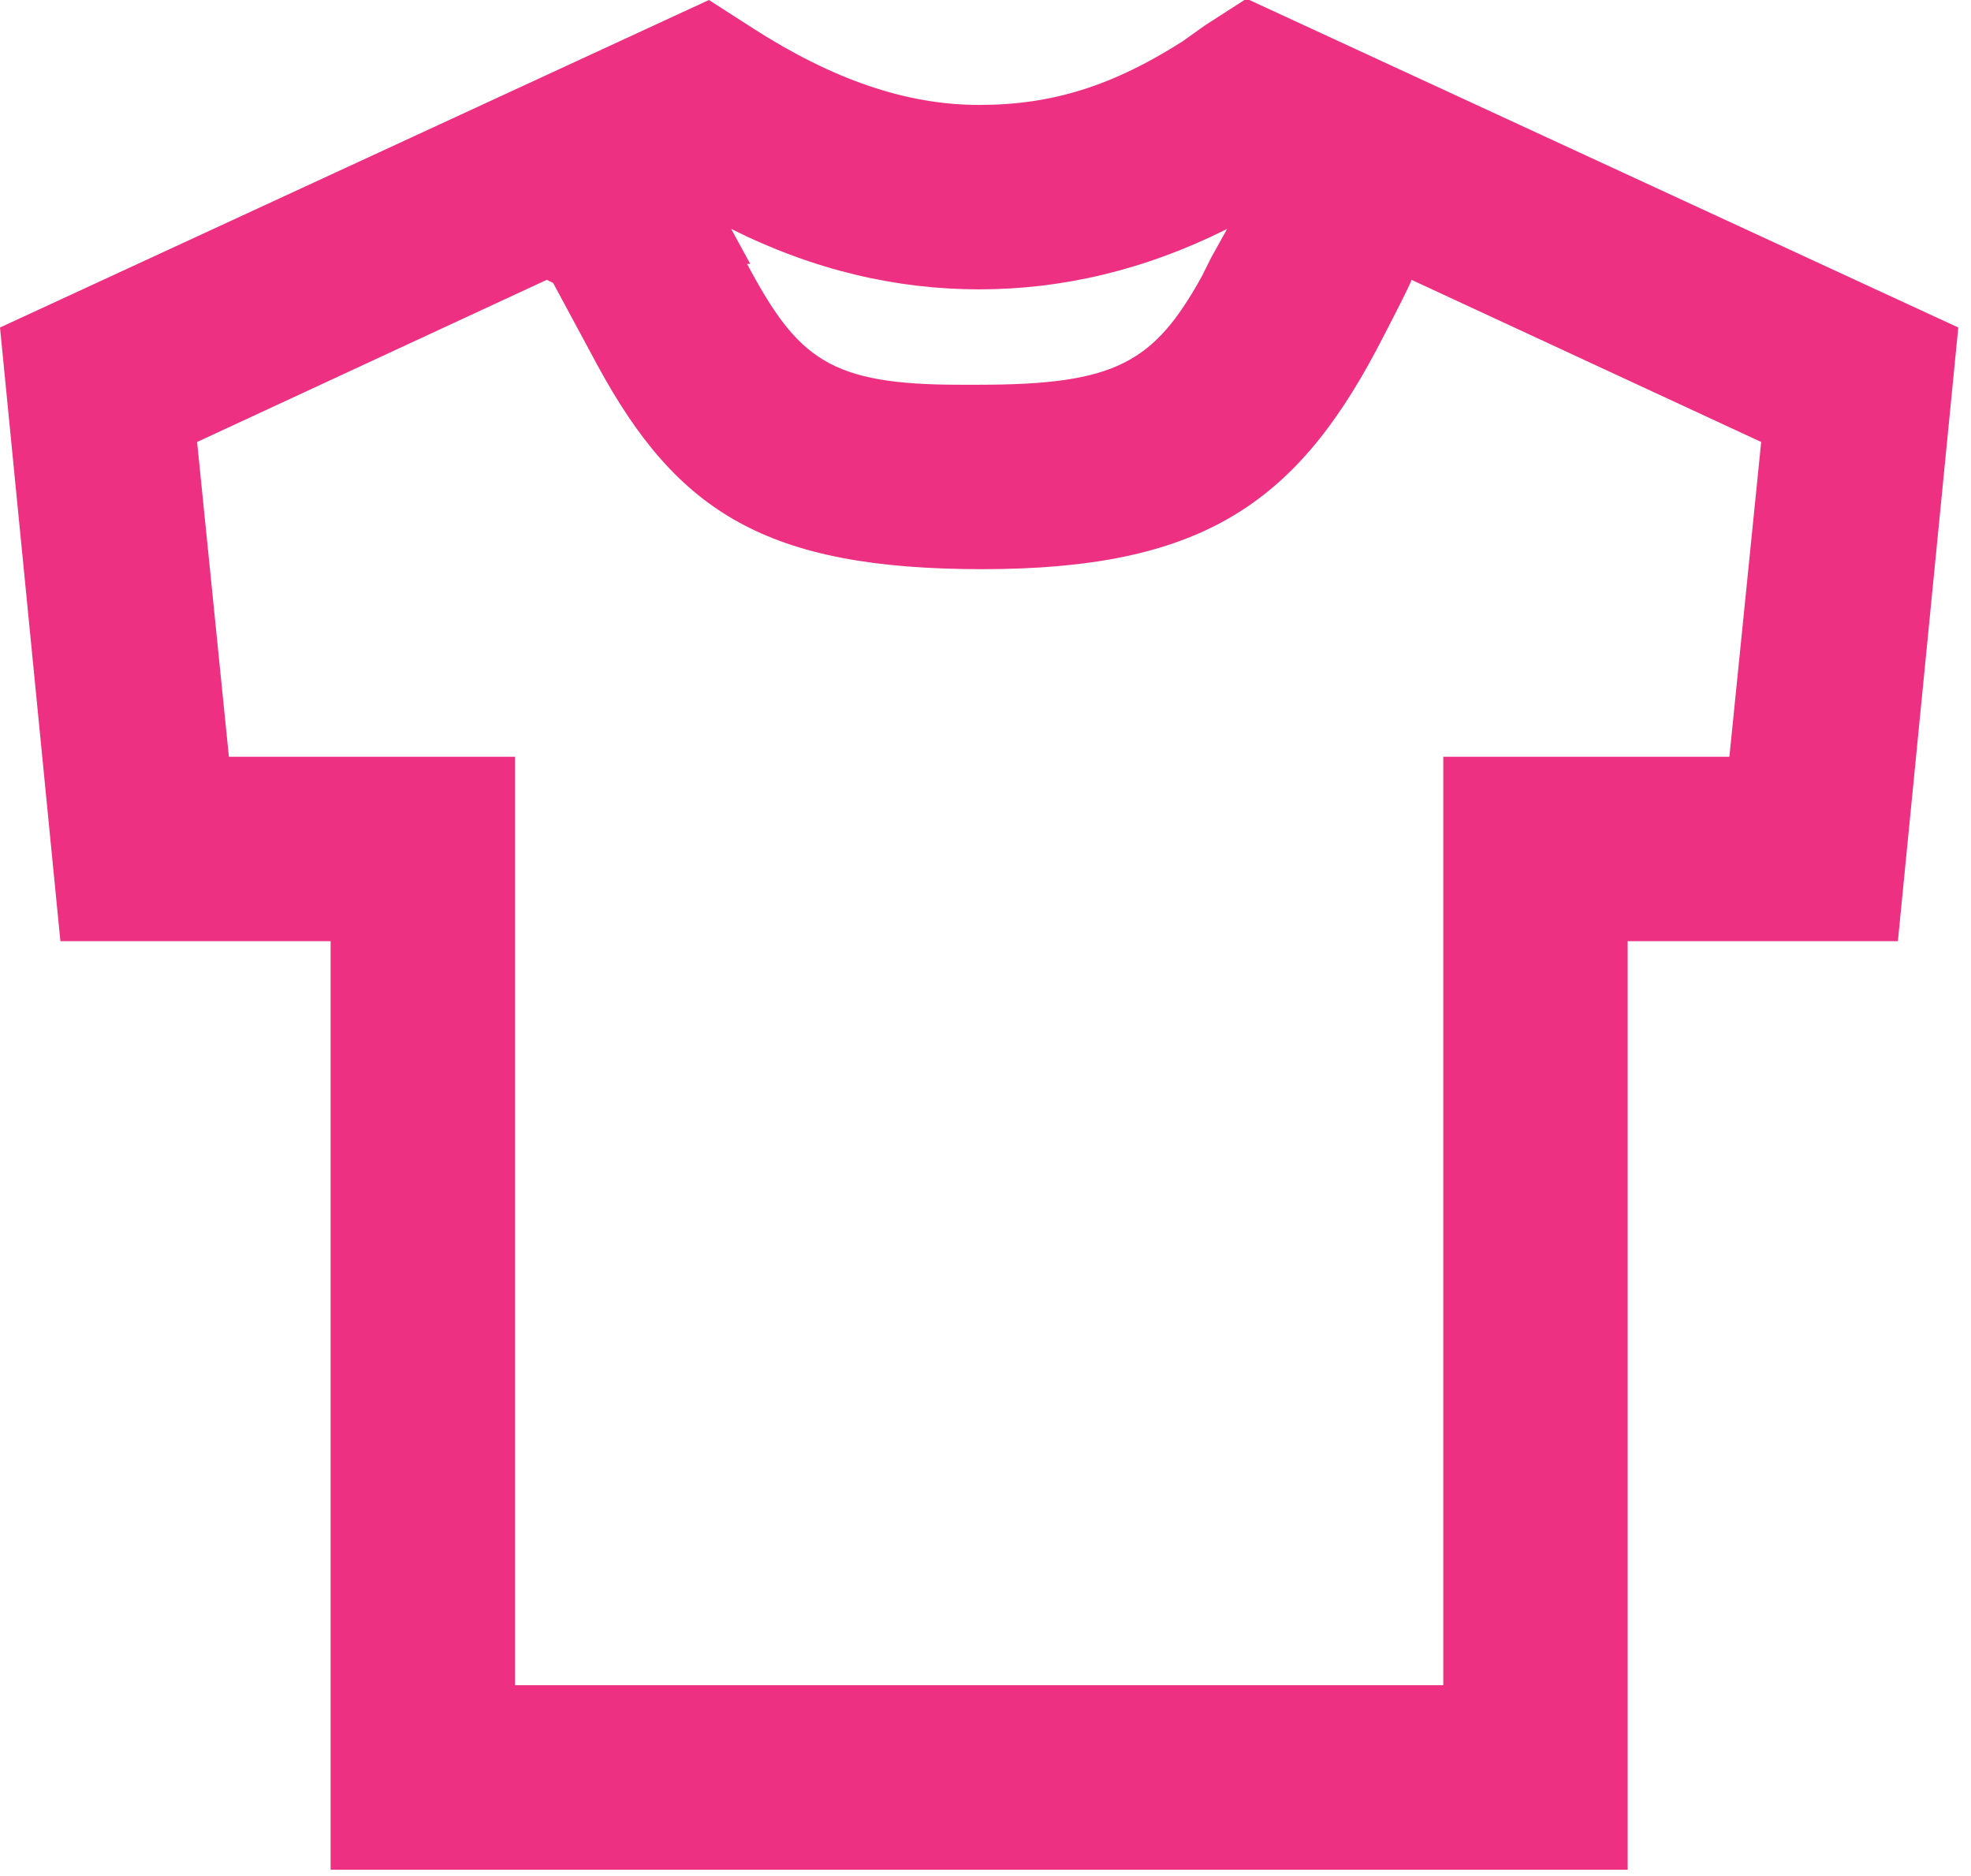 <?xml version="1.0" encoding="UTF-8"?>
<svg id="Layer_1" data-name="Layer 1" xmlns="http://www.w3.org/2000/svg" version="1.1" viewBox="0 0 62 59">
  <defs>
    <style>
      .cls-1 {
        fill: #ed3081;
        fill-rule: evenodd;
        stroke-width: 0px;
      }
    </style>
  </defs>
  <path class="cls-1" d="M39.3,0l22.3,10.3-1.9,19.3h-8.5v29.2H10.4v-29.2H1.9L0,10.3,22.3,0l1.4.9c2.5,1.6,4.8,2.4,7.1,2.4s4.2-.6,6.4-2l.7-.5,1.4-.9ZM17.2,8.8l-11,5.1,1,9.9h9v29.2h29.2v-29.2h9l1-9.9-11-5.1h0c0,.1-1.1,2.2-1.1,2.2-2.6,4.9-5.6,6.9-12.4,6.9s-9.6-1.8-12.1-6.4l-1.4-2.6h0ZM23.6,8.3l-.6-1.1c2.6,1.3,5.2,1.9,7.8,1.9s5.2-.6,7.8-1.9l-.5.9-.3.6c-1.5,2.7-2.7,3.4-7,3.4h-.6c-4.1,0-5.1-.8-6.7-3.8Z"/>
</svg>